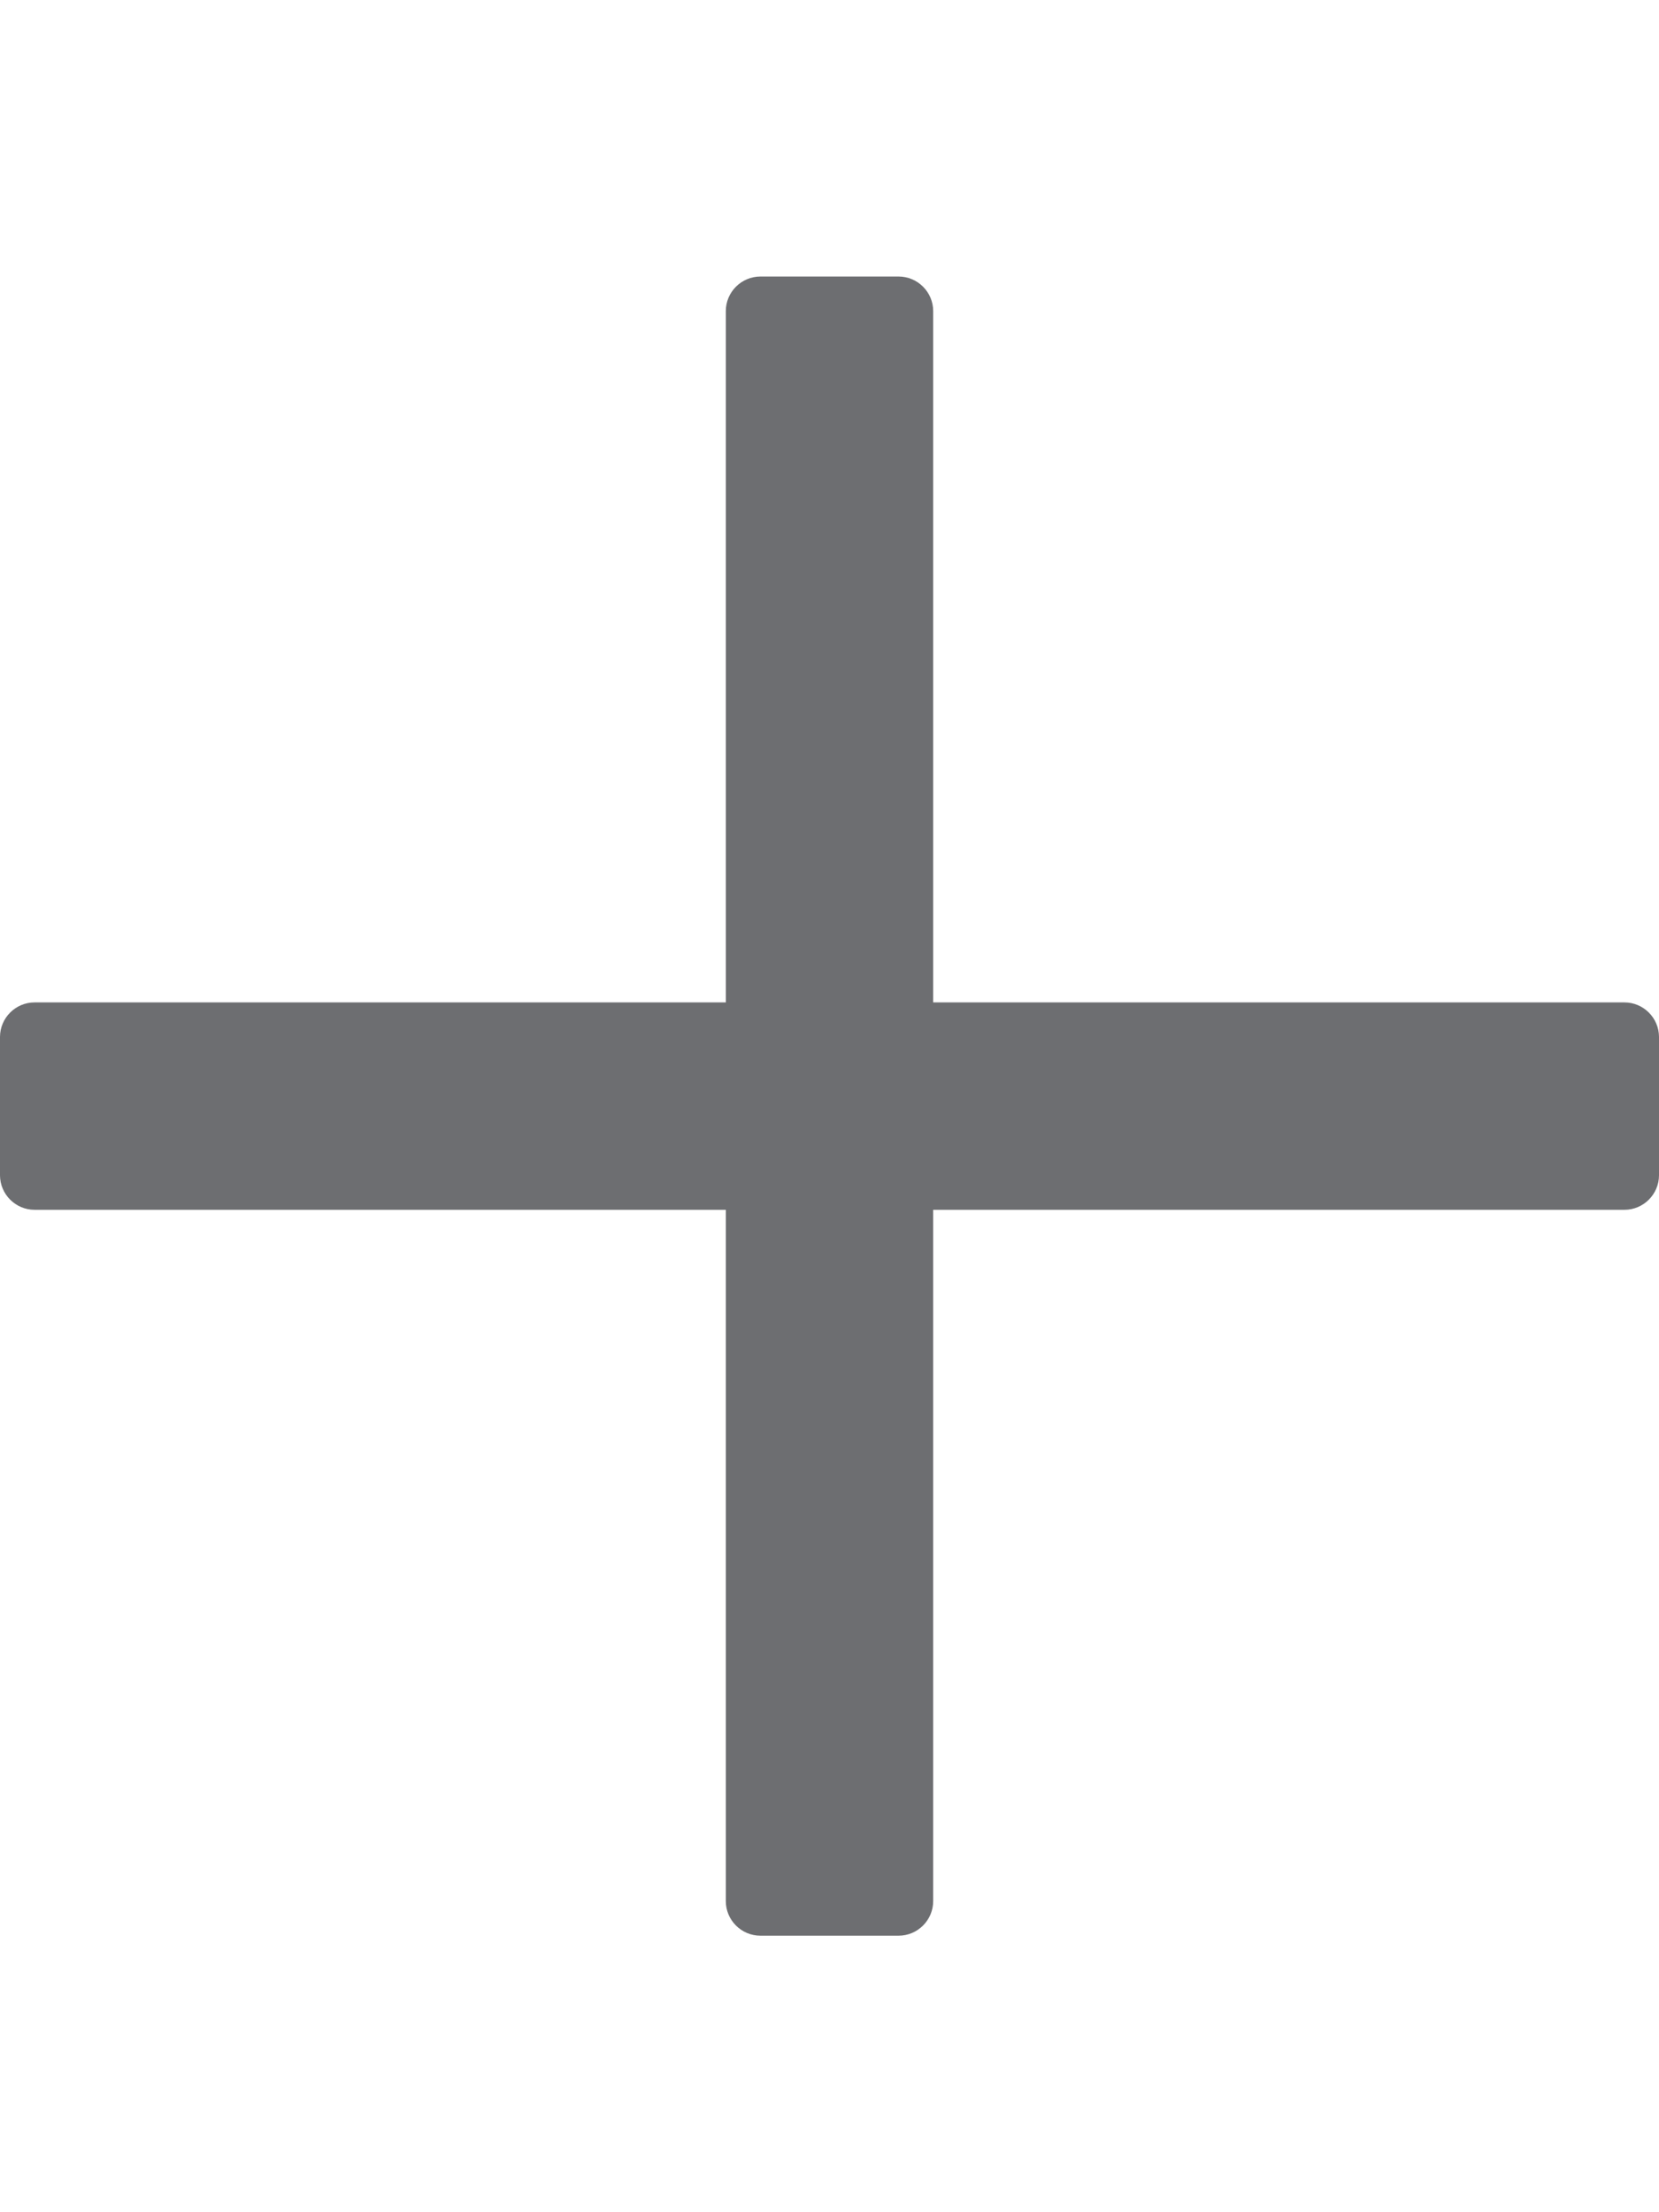 <?xml version="1.0" encoding="utf-8"?>
<!-- Generator: Adobe Illustrator 22.1.0, SVG Export Plug-In . SVG Version: 6.00 Build 0)  -->
<svg version="1.1" id="Layer_1" xmlns="http://www.w3.org/2000/svg" xmlns:xlink="http://www.w3.org/1999/xlink" x="0px" y="0px"
	 viewBox="0 0 384 512" style="enable-background:new 0 0 384 512;" xml:space="preserve">
<style type="text/css">
	.st0{fill:#6D6E71;}
</style>
<path class="st0" d="M376,232H216V72c0-4.4-3.6-8-8-8h-32c-4.4,0-8,3.6-8,8v160H8c-4.4,0-8,3.6-8,8v32c0,4.4,3.6,8,8,8h160v160
	c0,4.4,3.6,8,8,8h32c4.4,0,8-3.6,8-8V280h160c4.4,0,8-3.6,8-8v-32C384,235.6,380.4,232,376,232z"/>
</svg>
